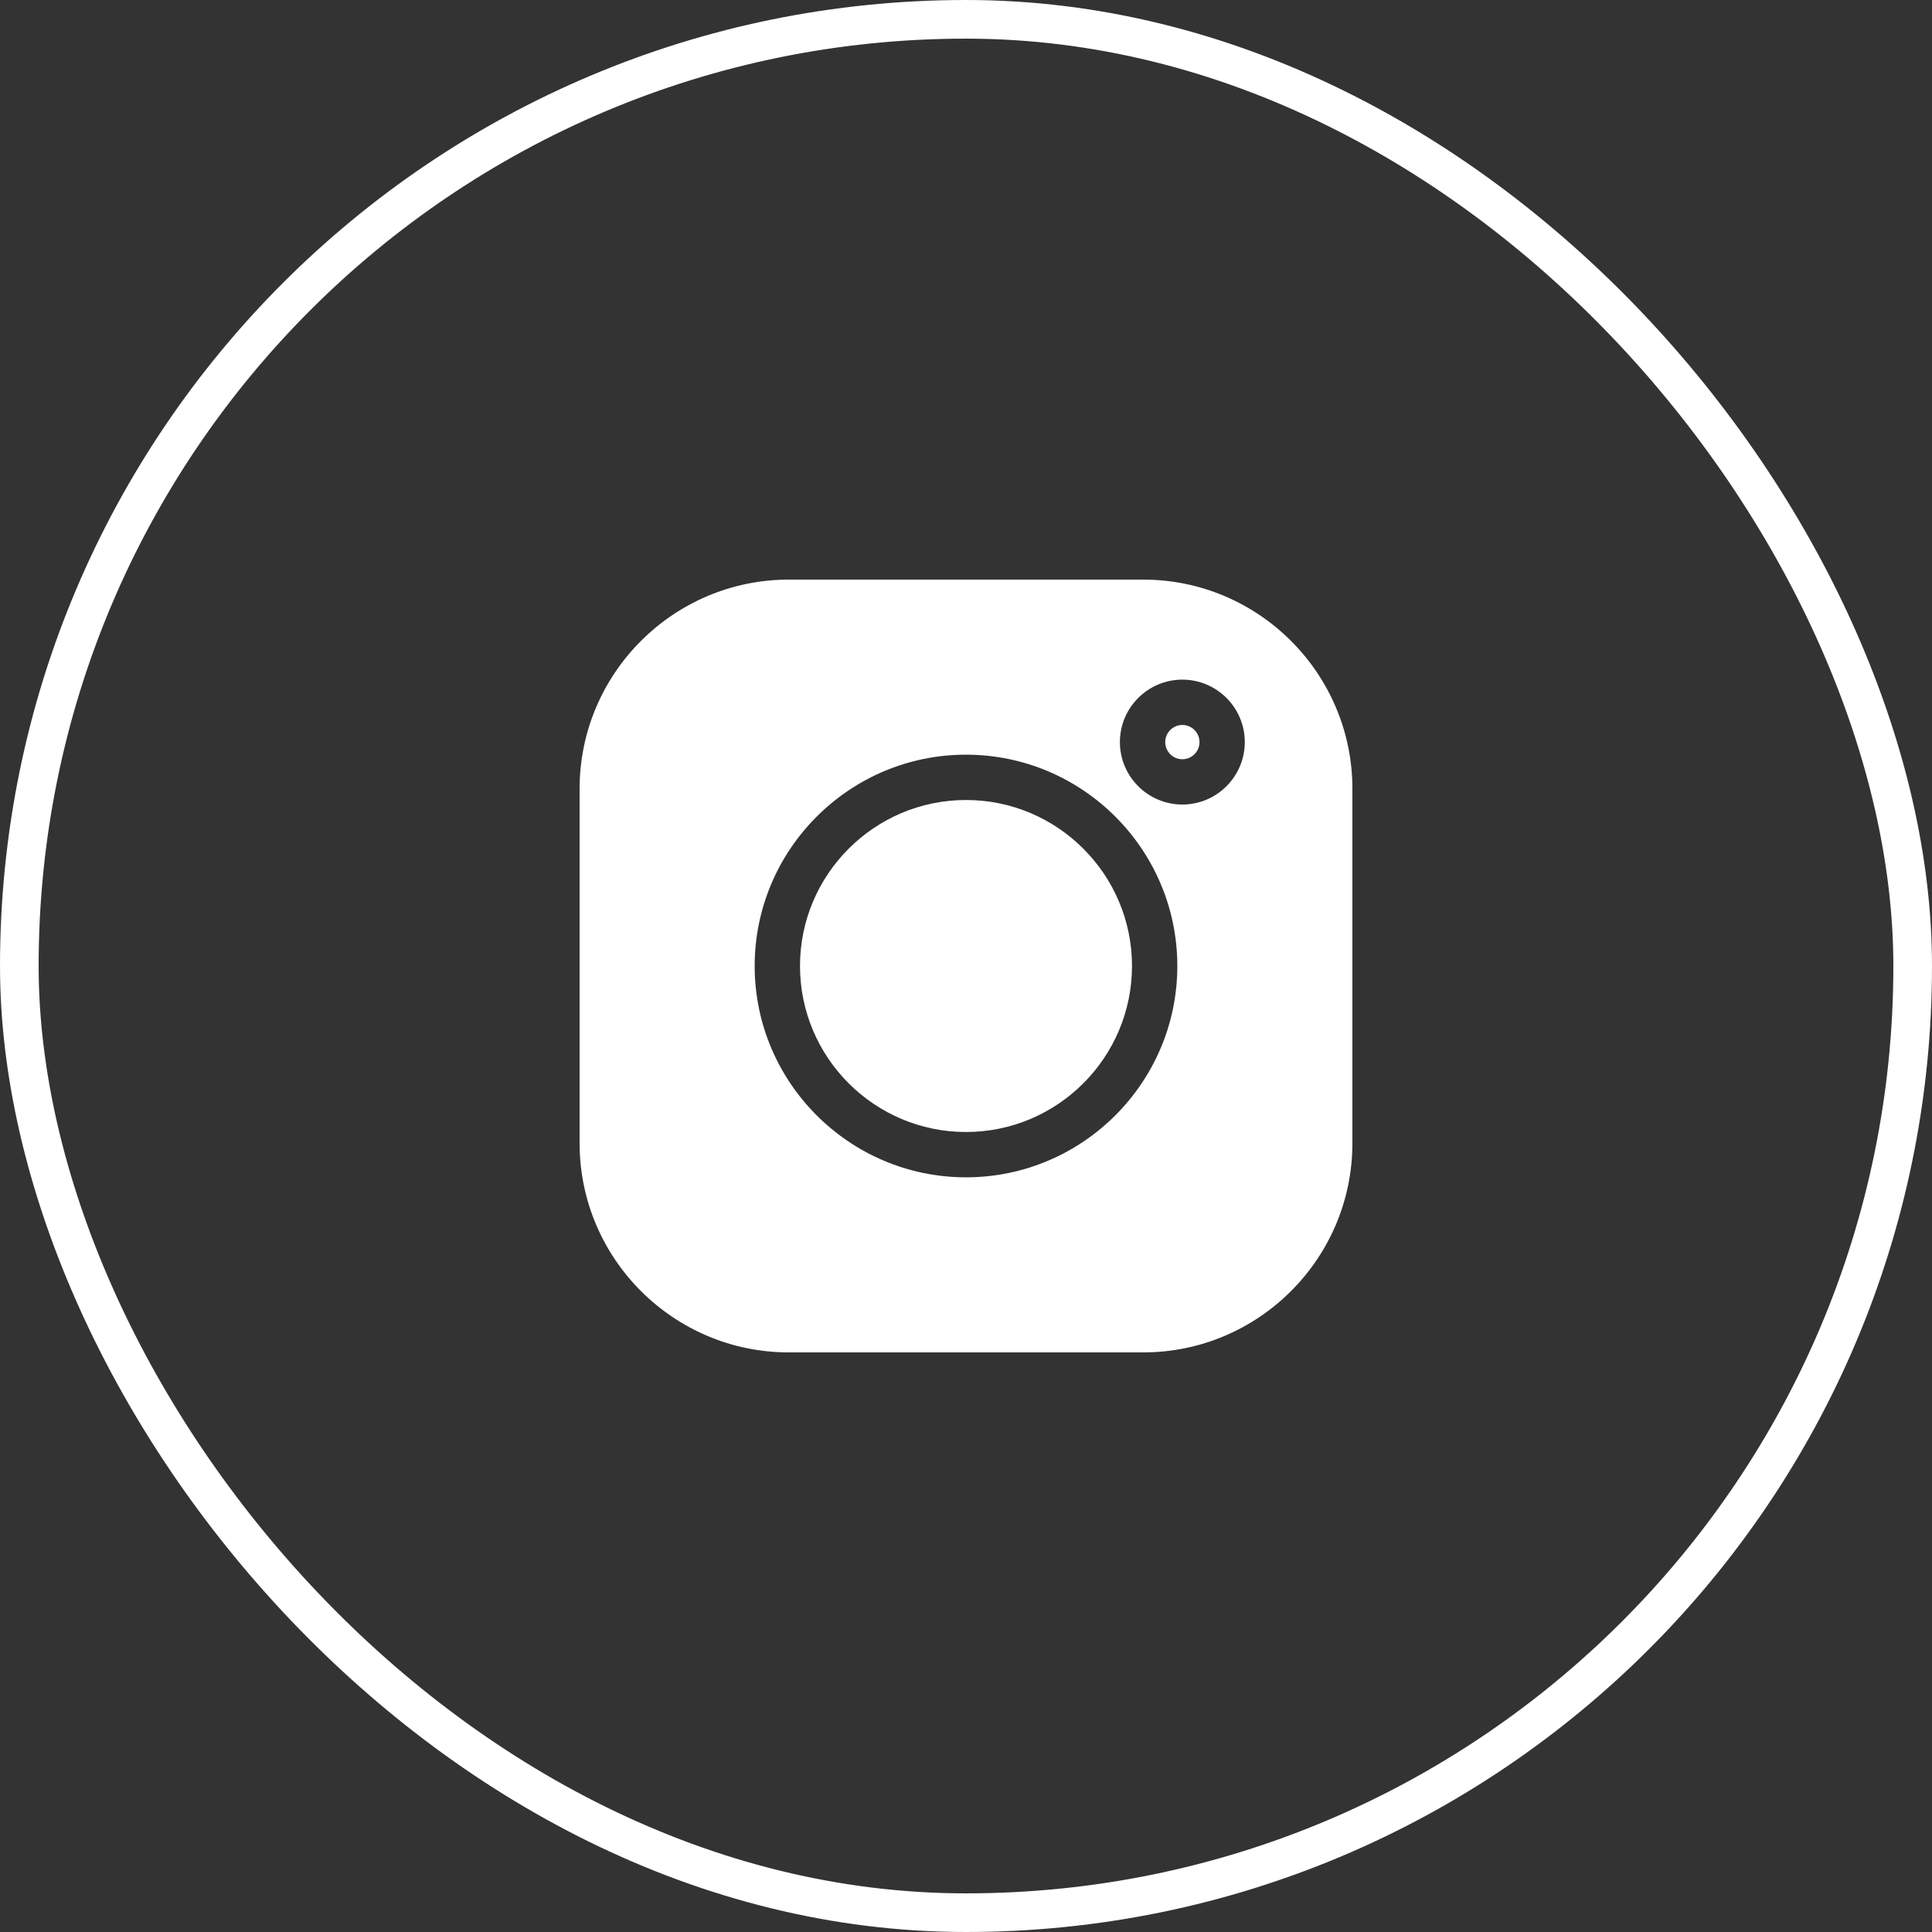 <svg width="50" height="50" viewBox="0 0 50 50" fill="none" xmlns="http://www.w3.org/2000/svg">
<rect x="0" y="0" width="50" height="50" fill="#333333" stroke="none"/>
<rect x="0.5" y="0.5" width="49" height="49" rx="24.5" stroke="white"/>
<g clip-path="url(#clip0_85_162)">
<path d="M29.586 15H20.414C17.429 15 15 17.429 15 20.414V29.586C15 32.571 17.429 35 20.414 35H29.586C32.571 35 35 32.571 35 29.586V20.414C35 17.429 32.571 15 29.586 15ZM25 30.469C21.985 30.469 19.531 28.015 19.531 25C19.531 21.985 21.985 19.531 25 19.531C28.015 19.531 30.469 21.985 30.469 25C30.469 28.015 28.015 30.469 25 30.469ZM30.599 20.821C29.708 20.821 28.983 20.096 28.983 19.205C28.983 18.314 29.708 17.589 30.599 17.589C31.491 17.589 32.215 18.314 32.215 19.205C32.215 20.096 31.49 20.821 30.599 20.821Z" fill="white"/>
<path d="M25 20.704C22.631 20.704 20.704 22.631 20.704 25C20.704 27.369 22.631 29.296 25 29.296C27.369 29.296 29.296 27.369 29.296 25C29.296 22.631 27.369 20.704 25 20.704ZM30.599 18.762C30.355 18.762 30.156 18.961 30.156 19.205C30.156 19.45 30.355 19.649 30.599 19.649C30.844 19.649 31.043 19.45 31.043 19.205C31.043 18.961 30.844 18.762 30.599 18.762Z" fill="white"/>
</g>
<defs>
<clipPath id="clip0_85_162">
<rect width="20" height="20" fill="white" transform="translate(15 15)"/>
</clipPath>
</defs>
</svg>
